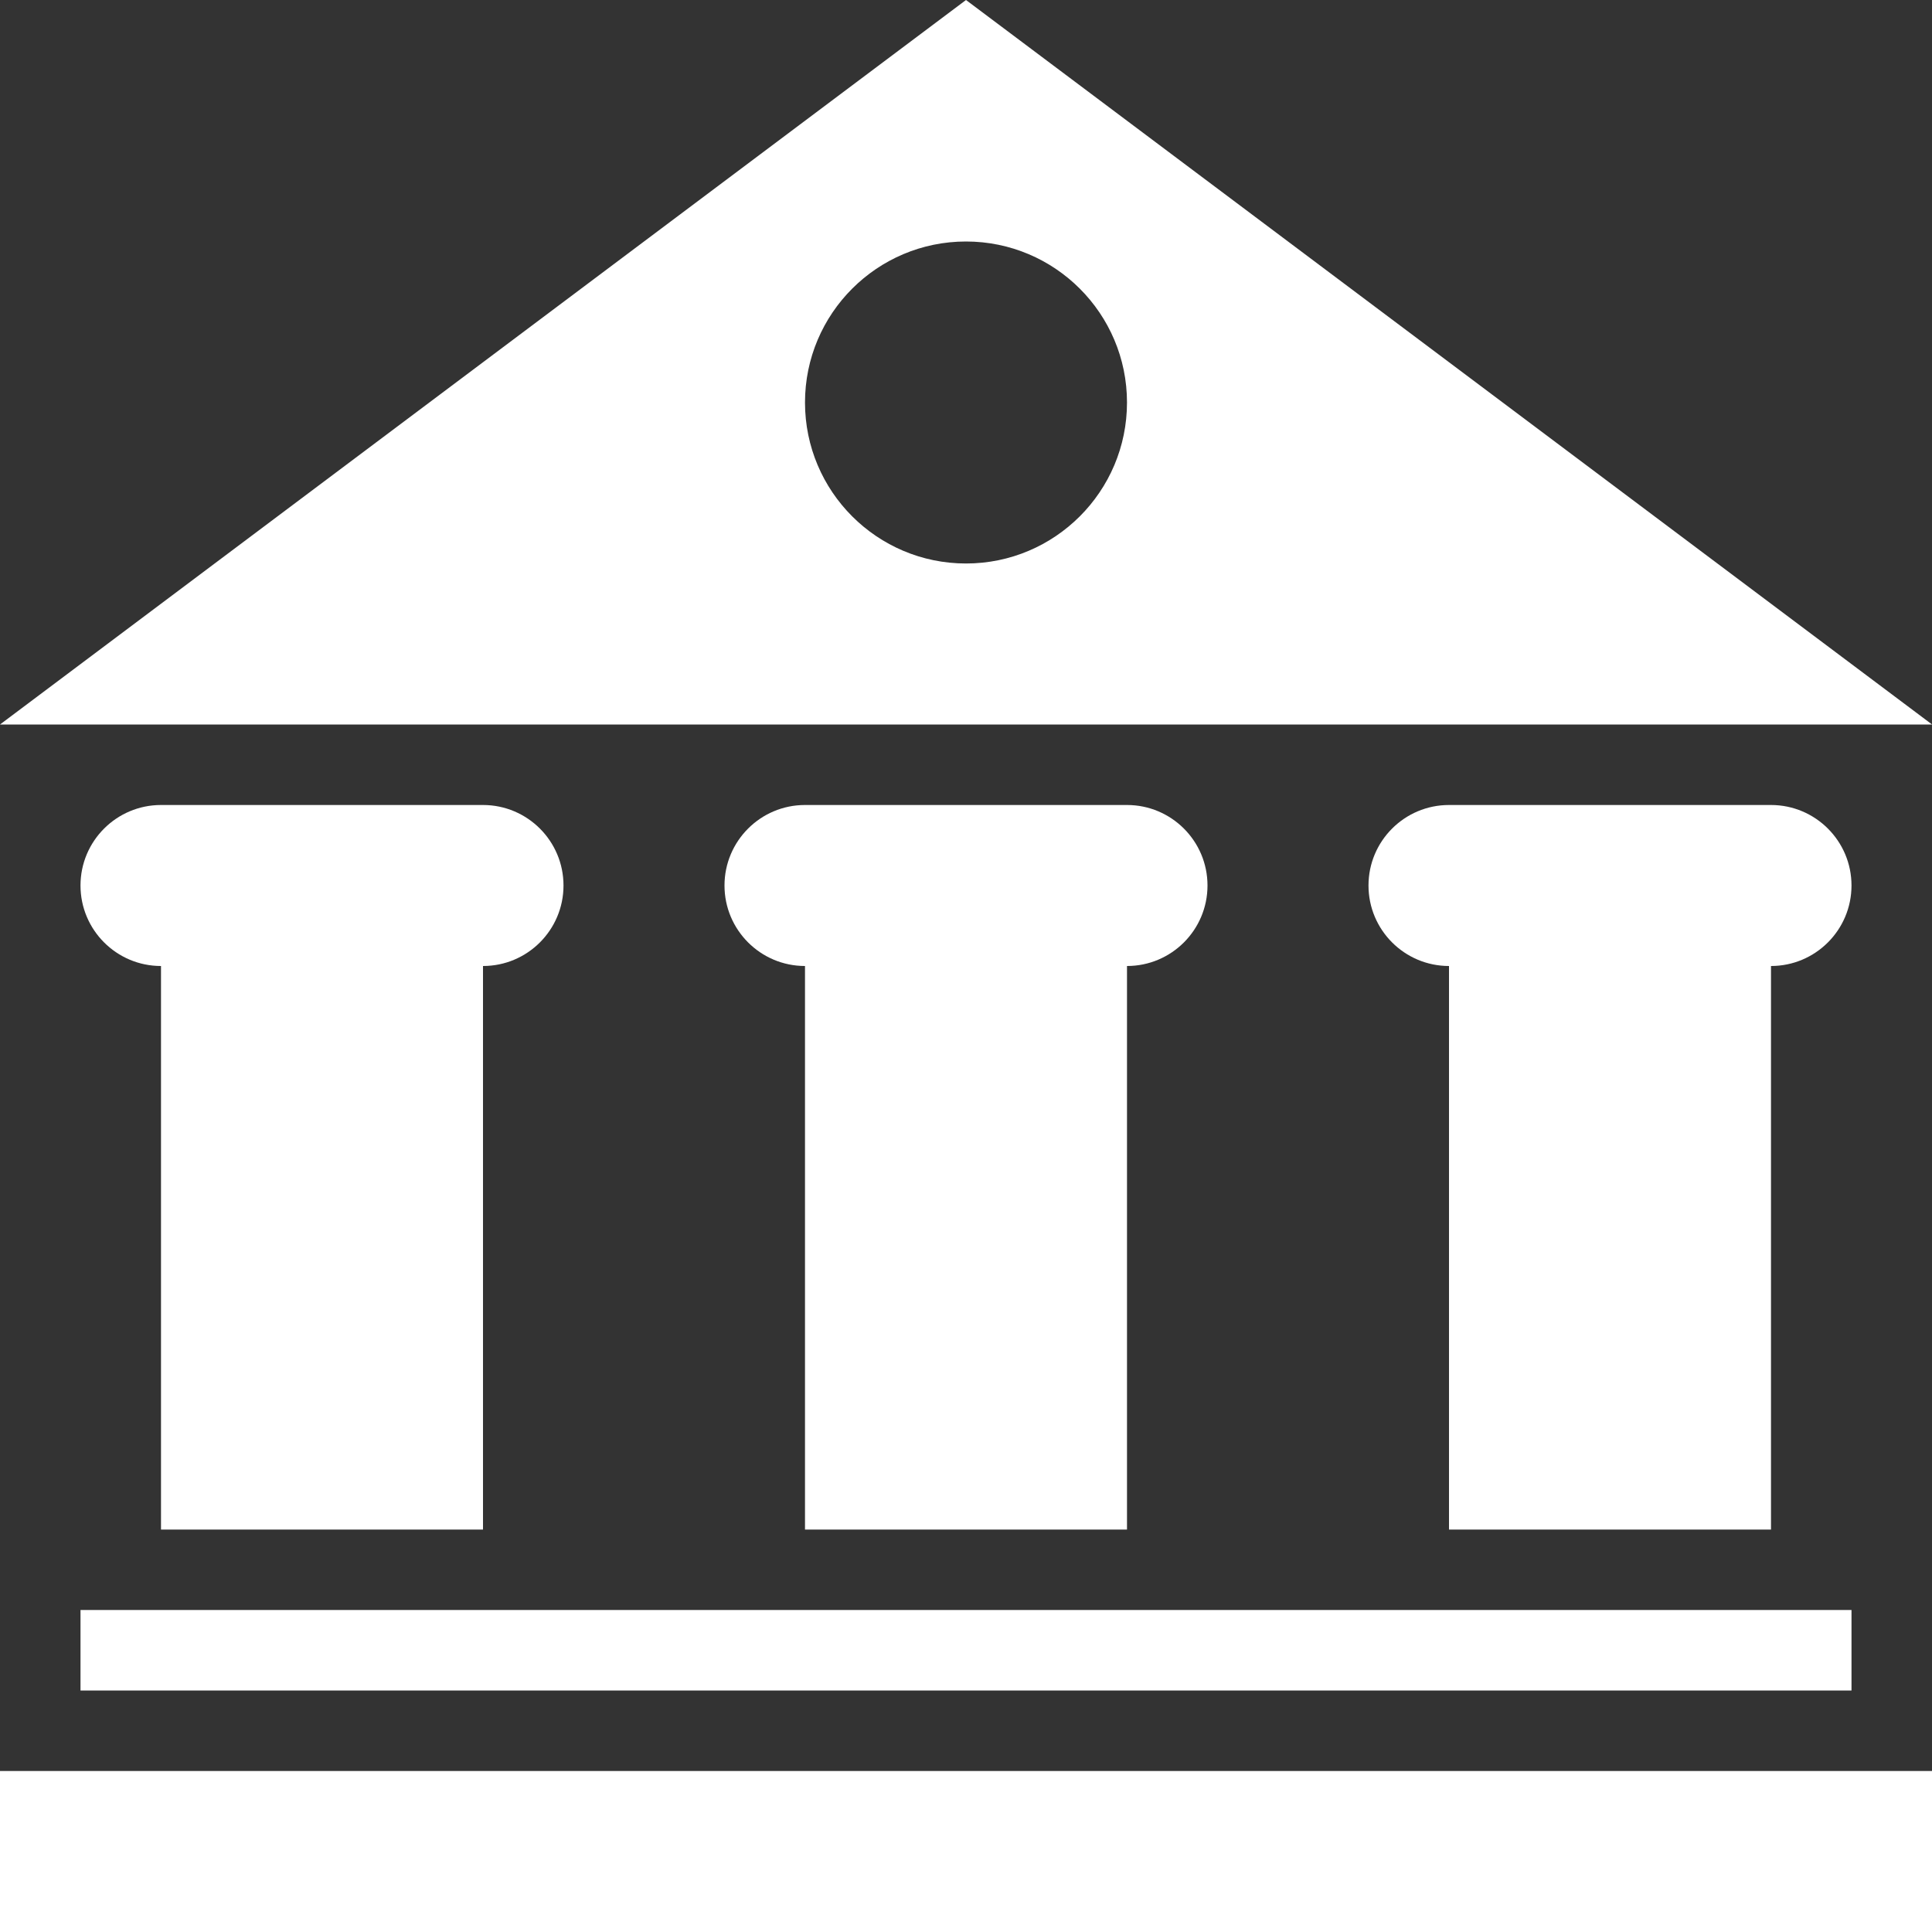 <?xml version="1.0" encoding="UTF-8"?> <svg xmlns="http://www.w3.org/2000/svg" width="24" height="24" fill-rule="evenodd" clip-rule="evenodd"><rect width="100%" height="100%" fill="#333333" stroke="none"/><path fill="#ffffff" d="M24 24h-24v-2h24v2zm-1-3h-22v-1h22v1zm-17-1.999h-4v-7.001c-.552 0-1-.448-1-1s.448-1 1-1h4c.552 0 1 .448 1 1s-.448 1-1 1v7.001zm8 0h-4v-7.001c-.552 0-1-.448-1-1s.448-1 1-1h4c.552 0 1 .448 1 1s-.448 1-1 1v7.001zm8 0h-4v-7.001c-.552 0-1-.448-1-1s.448-1 1-1h4c.552 0 1 .448 1 1s-.448 1-1 1v7.001zm-10-19.001l-12 9h24.001l-12.001-9zm0 3c1.104 0 2 .896 2 2s-.896 2-2 2-2-.896-2-2 .896-2 2-2z"></path></svg> 
